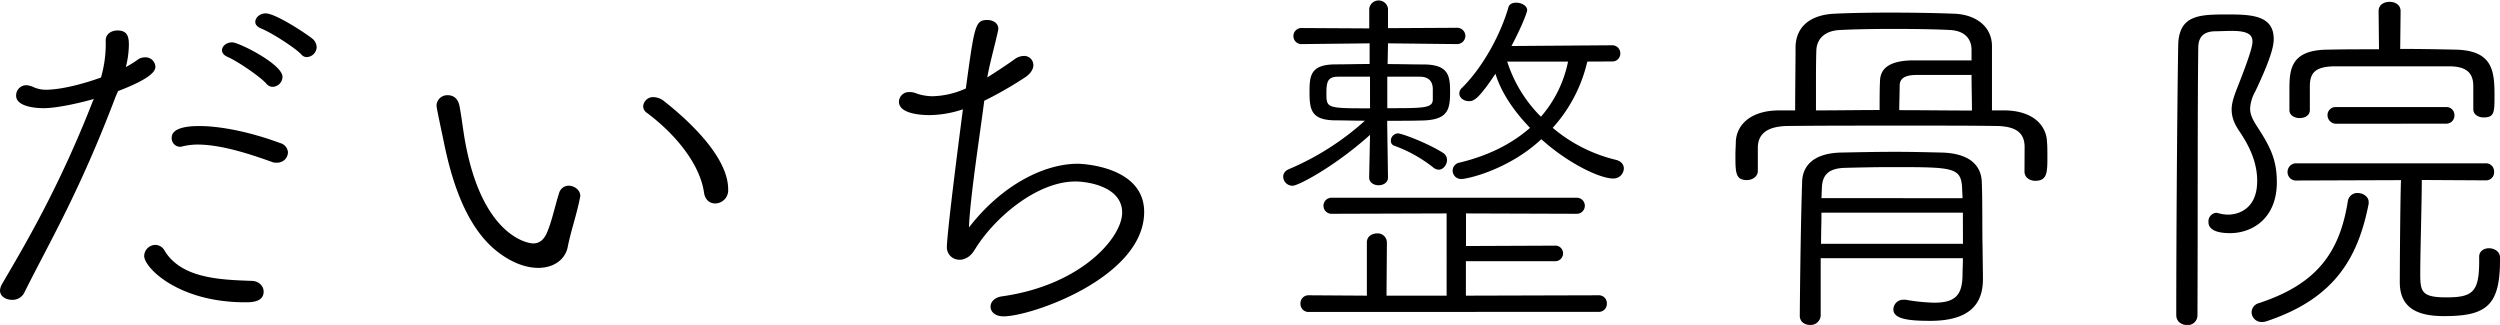 <svg xmlns="http://www.w3.org/2000/svg" viewBox="0 0 933.85 121.38"><g id="レイヤー_2" data-name="レイヤー 2"><g id="レイヤー_1-2" data-name="レイヤー 1"><path d="M43.29,35.85C29.65,71.83,18.64,90.1,9,109.47A4.89,4.89,0,0,1,4.55,112C2.2,112,0,110.72,0,108.5a5.37,5.37,0,0,1,.73-2.35C9,92,22,70.31,34.78,37.51l.3-.56c-3.67,1.11-13.36,3.46-18.79,3.46-.88,0-10.27,0-10.27-4.7a3.81,3.81,0,0,1,3.81-3.88,7.6,7.6,0,0,1,2.64.69,11.1,11.1,0,0,0,4.85,1c1.17,0,8.07-.14,20.4-4.56a45,45,0,0,0,1.76-13.84c0-2.5,2.2-3.74,4.4-3.74,3.82,0,4.26,2.49,4.26,5.4A34.84,34.84,0,0,1,47,25.05a36.08,36.08,0,0,0,4.26-2.63,4.57,4.57,0,0,1,2.79-1,3.71,3.71,0,0,1,4,3.46c0,1.39-.88,4.15-13.94,9.14Zm55.19,73.07c0,4-4.7,4-6.9,4-25.1,0-37.72-13-37.72-17.3A4.24,4.24,0,0,1,58,91.48a4,4,0,0,1,3.52,2.22c6.31,10.38,21,10.79,32.29,11.21C96.86,104.91,98.48,107,98.48,108.92Zm4.84-48.16a3.86,3.86,0,0,1-1.76-.28C94.22,57.85,82.92,54,73.82,54a24.56,24.56,0,0,0-5.72.69,2,2,0,0,1-.88.14,3.2,3.2,0,0,1-3.09-3.33c0-1.24.44-4.42,10.28-4.42,7.92,0,19.08,2.21,30.23,6.36a3.86,3.86,0,0,1,2.93,3.46A4,4,0,0,1,103.32,60.76ZM99.65,31.42c-2.35-2.77-11-8.58-14.53-10.11-1.61-.69-2.2-1.66-2.2-2.49,0-1.66,1.76-3,3.81-3,2.5,0,18.79,8.16,18.79,12.87a3.78,3.78,0,0,1-3.67,3.74A2.92,2.92,0,0,1,99.65,31.42Zm12.91-11.08c-2.49-2.63-11.44-8.3-15-9.68-1.61-.7-2.2-1.53-2.2-2.49C95.39,6.5,97.15,5,99.21,5c4,0,16.44,8.44,17.76,9.69a4.37,4.37,0,0,1,1.32,2.91,3.87,3.87,0,0,1-3.67,3.73A2.6,2.6,0,0,1,112.56,20.34Z"/><path d="M201.06,100.06c-4.1,0-9.09-1.52-14.38-5.4C173.33,85,168.34,65.05,166,54.11c-.29-1.66-2.94-13.56-2.94-14.67a4,4,0,0,1,4.26-3.87c1.91,0,3.67,1.11,4.26,3.74.88,4.42,1.46,10,2.34,14.53,6.46,34,22.9,37.09,25.25,37.09s4-1.39,5.13-4c1.91-4.42,2.94-9.82,4.55-14.81a3.74,3.74,0,0,1,3.53-2.76c2.2,0,4.4,1.66,4.4,3.87,0,.28-.15.42-.15.69-1.17,6.09-3.37,12.32-4.55,18.27C211.19,96.88,206.93,100.06,201.06,100.06ZM263,72.1c-1.47-10.93-11-22.28-21.43-30a3,3,0,0,1-1.32-2.35,3.71,3.71,0,0,1,4-3.46,6.5,6.5,0,0,1,3.67,1.38C256.69,44.56,272,58.4,272,70.72A4.92,4.92,0,0,1,267.11,76C265.2,76,263.44,74.73,263,72.1Z"/><path d="M347.24,43c-2.94,0-11.45-.41-11.45-5a3.72,3.72,0,0,1,4-3.6,6.12,6.12,0,0,1,2.65.55,19,19,0,0,0,5.87,1,32.07,32.07,0,0,0,12.47-2.9C364,9.55,364.26,7.47,368.81,7.47c2.06,0,4.11,1.11,4.11,3.33,0,.27-.14.55-.14.83-1.32,5.95-2.94,11.48-4,17.3,3.09-1.94,7.93-5.13,10-6.65a6.1,6.1,0,0,1,3.67-1.38A3.4,3.4,0,0,1,386,24.36c0,1.38-.88,3-2.93,4.43a142.47,142.47,0,0,1-15.41,8.85c-1.76,13.71-5.28,36-5.72,47.34,12.18-15.78,28-23.81,40.65-23.81,1.76,0,24.8,1,24.8,18,0,24.36-42,39-52.54,39-3.23,0-4.84-1.8-4.84-3.6s1.47-3.46,4.25-3.87c29.65-4.15,44.91-22,44.91-31.28,0-9.83-13.06-11.63-17.46-11.63C388,67.81,373.07,80,365.44,91.2c-1.47,2.08-2.35,4.43-5,5.4a4.25,4.25,0,0,1-1.91.42,4.66,4.66,0,0,1-4.84-4.57c0-1.8.58-10,6-51.62A40.56,40.56,0,0,1,347.24,43Z"/><path d="M511.76,50.38c-12.91,11.62-26.71,19-28.91,19A3.46,3.46,0,0,1,479.33,66c0-1.11.59-2.22,2.35-2.91a101.2,101.2,0,0,0,28.17-18c-4.25,0-8.22-.14-11.3-.14-8.8-.14-9.39-4-9.39-10.66,0-6.09.44-10.1,9.39-10.24,3.67,0,8.22-.14,13.06-.14V16.19l-25.24.28a3,3,0,0,1-3.23-3,3,3,0,0,1,3.23-3l25.1.14V3.18a3.54,3.54,0,0,1,7,0v7.34l25.54-.14a3.09,3.09,0,0,1,3.37,2.91,3.13,3.13,0,0,1-3.37,3.18l-25.54-.28-.14,7.75c4.84,0,9.54.14,13.79.14,9.1.14,9.54,4.43,9.54,10.24,0,6.23-.59,10.24-9.54,10.66-3.82.14-8.8.14-13.94.14v1.66l.29,19.51c0,1.94-1.76,2.91-3.52,2.91s-3.52-1-3.52-2.91ZM489,116.53a3,3,0,0,1-3.22-3A3,3,0,0,1,489,110.3l21.58.14V90.51c0-2.21,1.91-3.32,3.81-3.32a3.42,3.42,0,0,1,3.67,3.32l-.14,19.93h22.45V79.72l-43,.14a3,3,0,1,1,0-6H589a3,3,0,1,1,0,6l-41.39-.14V91.9l33.17-.14a2.84,2.84,0,0,1,3.08,2.9,2.91,2.91,0,0,1-3.08,2.91H547.57v12.87L597,110.3a3,3,0,0,1,3.23,3.19,3,3,0,0,1-3.23,3Zm22.75-87.88H499.87c-3.66,0-4.4,1.52-4.4,6,0,5.81,0,5.81,16.29,5.81Zm6.46,0V40.41c13.5,0,16.73,0,17-3V33.49c0-1.1,0-4.84-4.84-4.84Zm17.17,33.91a51.77,51.77,0,0,0-14.68-8.17,1.86,1.86,0,0,1-1.17-1.8,2.79,2.79,0,0,1,2.64-2.77c1.47,0,11,3.6,16.73,7.2a3.16,3.16,0,0,1,1.62,2.77c0,1.8-1.47,3.6-3.09,3.6A3.28,3.28,0,0,1,535.39,62.56ZM592.92,23A55.52,55.52,0,0,1,580,47.75a57.21,57.21,0,0,0,23.78,12c1.91.55,2.79,1.8,2.79,3.18a3.87,3.87,0,0,1-4.11,3.74c-4.55,0-16.29-5.26-26.71-14.67C563.57,63.39,548.16,66.85,546,66.85a3.14,3.14,0,0,1-3.38-3.19,3.08,3.08,0,0,1,2.5-2.9c11.59-2.77,20.1-7.48,26.41-13-5.87-6.09-10.71-13-12.91-20.21-5.87,8.72-7.78,10.24-9.83,10.24s-3.67-1.24-3.67-2.9a2.81,2.81,0,0,1,1-2.08c8.07-8,14.53-20.34,17.32-30C563.71,1.52,565,1,566.36,1c1.9,0,4.1,1.11,4.1,2.77,0,.83-2.05,6.22-5.87,13.42l37.58-.28a3,3,0,0,1,3.08,3.05,2.94,2.94,0,0,1-3.08,3ZM563,23A51.11,51.11,0,0,0,575.6,43.6,44.78,44.78,0,0,0,585.73,23Z"/><path d="M756.27,54.94c0-5-2.79-7.75-10.42-7.88-9.1-.14-20.84-.14-32.88-.14-16.44,0-33.46,0-45.2.14-7.78.13-11,3-11.15,7.88V63.8c0,2.22-2.06,3.46-4.11,3.46-4.26,0-4.26-2.91-4.26-9.27,0-1.94.15-3.74.15-5.12.29-6.09,5.28-11.49,15.85-11.63h6.31c0-7.61.15-17.16.15-23.66.14-7.34,5.13-12,14.52-12.46,5.87-.28,13.07-.41,20.55-.41,8.51,0,17.17.13,24.07.41,8.36.28,14.09,4.84,14.23,11.9V41.24h4.85c10.71.14,15.55,5.82,15.7,11.77.15,1.38.15,3.32.15,5.39,0,5.95,0,9.14-4.55,9.14-2.06,0-4-1.25-4-3.46Zm-15.56,48.58v.56c0,6.92-2.35,15.77-19.67,15.77-8.21,0-13.79-.69-13.79-4.29a3.68,3.68,0,0,1,3.81-3.6h.74a72,72,0,0,0,10.71,1.11c7.93,0,10.42-2.91,10.57-10.1,0-1.94.14-4.15.14-6.51H680.1v21.32a3.73,3.73,0,0,1-4,3.6c-1.9,0-3.81-1.11-3.81-3.46.15-17.72.44-36.82.88-50,.15-6,4.26-10.65,14.38-10.93,6.9-.14,13.65-.28,20.55-.28,5.72,0,11.45.14,17.32.28C736,57.3,740,62,740.27,67.81c.29,6.37.15,19,.29,24.36Zm-4.26-84.84c0-4.15-2.49-7.19-8.07-7.47-4.84-.28-12.91-.41-21.28-.41-7.19,0-14.53.13-19.81.41-6,.28-8.66,3.6-8.81,7.61s-.14,9.69-.14,15.36v7.06c7.92,0,15.7-.14,23.77-.14,0-3.73,0-7.75.15-10.93.15-4,2.64-7.33,11.59-7.61h22.6Zm-3.23,60.76H680.39c0,3.6-.15,7.61-.15,11.63h53Zm-.14-5.4c0-1.38-.15-2.77-.15-3.87-.44-7.75-3.37-7.75-26.71-7.75-5.72,0-11.45.14-16.88.27-6.16.14-8.66,2.5-8.8,7.62L680.39,74ZM736.45,28h-20.4c-5.13,0-6.45,1.66-6.45,4.15s-.15,6-.15,9c9.1,0,18.2.14,27.15.14C736.6,36.81,736.45,32.25,736.45,28Z"/><path d="M832.14,5.4c8.66,0,17.18.27,17.18,9.13,0,2.08-.44,6.09-6.9,19.65a14.32,14.32,0,0,0-1.91,6.37c0,2.49,1.17,4.57,3.38,7.89,4.4,6.92,6.6,11.62,6.6,19.65,0,13.56-9.25,19-17.46,19-5.73,0-8.08-1.66-8.08-4.15a3.21,3.21,0,0,1,2.94-3.46,6.85,6.85,0,0,0,.73.14,12.92,12.92,0,0,0,3.82.55c.88,0,10.71-.14,10.71-12.59,0-7.34-3.23-13.43-6.46-18.27-2.2-3.18-3.08-5.67-3.08-8.44,0-2.22.74-4.57,1.91-7.61,5.58-14,5.87-16.61,5.87-17.72,0-2.21-1.17-4-7.63-4-2.2,0-4.84.14-6.46.14-4.4.13-6.16,2.35-6.16,6.22-.3,23-.15,66.71-.3,99.79a3.63,3.63,0,0,1-3.81,3.74c-2.06,0-4.11-1.25-4.11-3.74,0-25.61.29-74.18.73-101C814,5.54,821.58,5.4,832.14,5.4Zm12.92,114.87a3.72,3.72,0,0,1-4-3.6,3.63,3.63,0,0,1,2.79-3.46c21.42-7.06,30.08-18.68,33.16-38.06a3.55,3.55,0,0,1,3.67-3.05c2.06,0,4.11,1.39,4.11,3.33v.69c-4,20.34-12.77,35.29-37.72,43.73A6,6,0,0,1,845.06,120.27Zm84.68-27.54c2,0,4.11,1.24,4.11,3.46v1c0,17-5.14,20.89-20.84,20.89-8.51,0-16.59-2.07-16.59-12.59,0-5.12.15-30.73.45-38.2l-39,.14a3.14,3.14,0,0,1-3.38-3.18A3.22,3.22,0,0,1,857.83,61h70.74a3.05,3.05,0,0,1,3.08,3.19,3,3,0,0,1-3.08,3.18l-23.93-.14c0,7.47-.58,27.54-.58,35,0,6.64.44,8.85,9.68,8.85,9.84,0,12.33-1.93,12.33-13.42v-1.8C926.07,93.83,927.83,92.73,929.74,92.73Zm-5.87-60.62c0-5.4-3.23-7.34-9.1-7.34H871.92c-7,.14-9,2.36-9.1,7.2V41.1c0,2.08-1.91,3-3.82,3s-3.81-1-3.81-3V33.91c0-7.61.14-15.23,14.23-15.36,5.72-.14,12.48-.14,19.23-.14L888.5,4.15c0-2.35,2-3.46,4.11-3.46s4.11,1.11,4.11,3.46l-.15,14.12c7.34,0,14.53.14,21,.28,13.79.41,14.23,8.3,14.23,17.43,0,6.09-.14,7.89-4.11,7.89-1.9,0-3.81-1.1-3.81-3ZM872.8,46.23A3.23,3.23,0,0,1,869.42,43a3,3,0,0,1,3.23-3h41.09a2.93,2.93,0,0,1,3.08,3,3,3,0,0,1-3.08,3.19Z"/></g></g></svg>